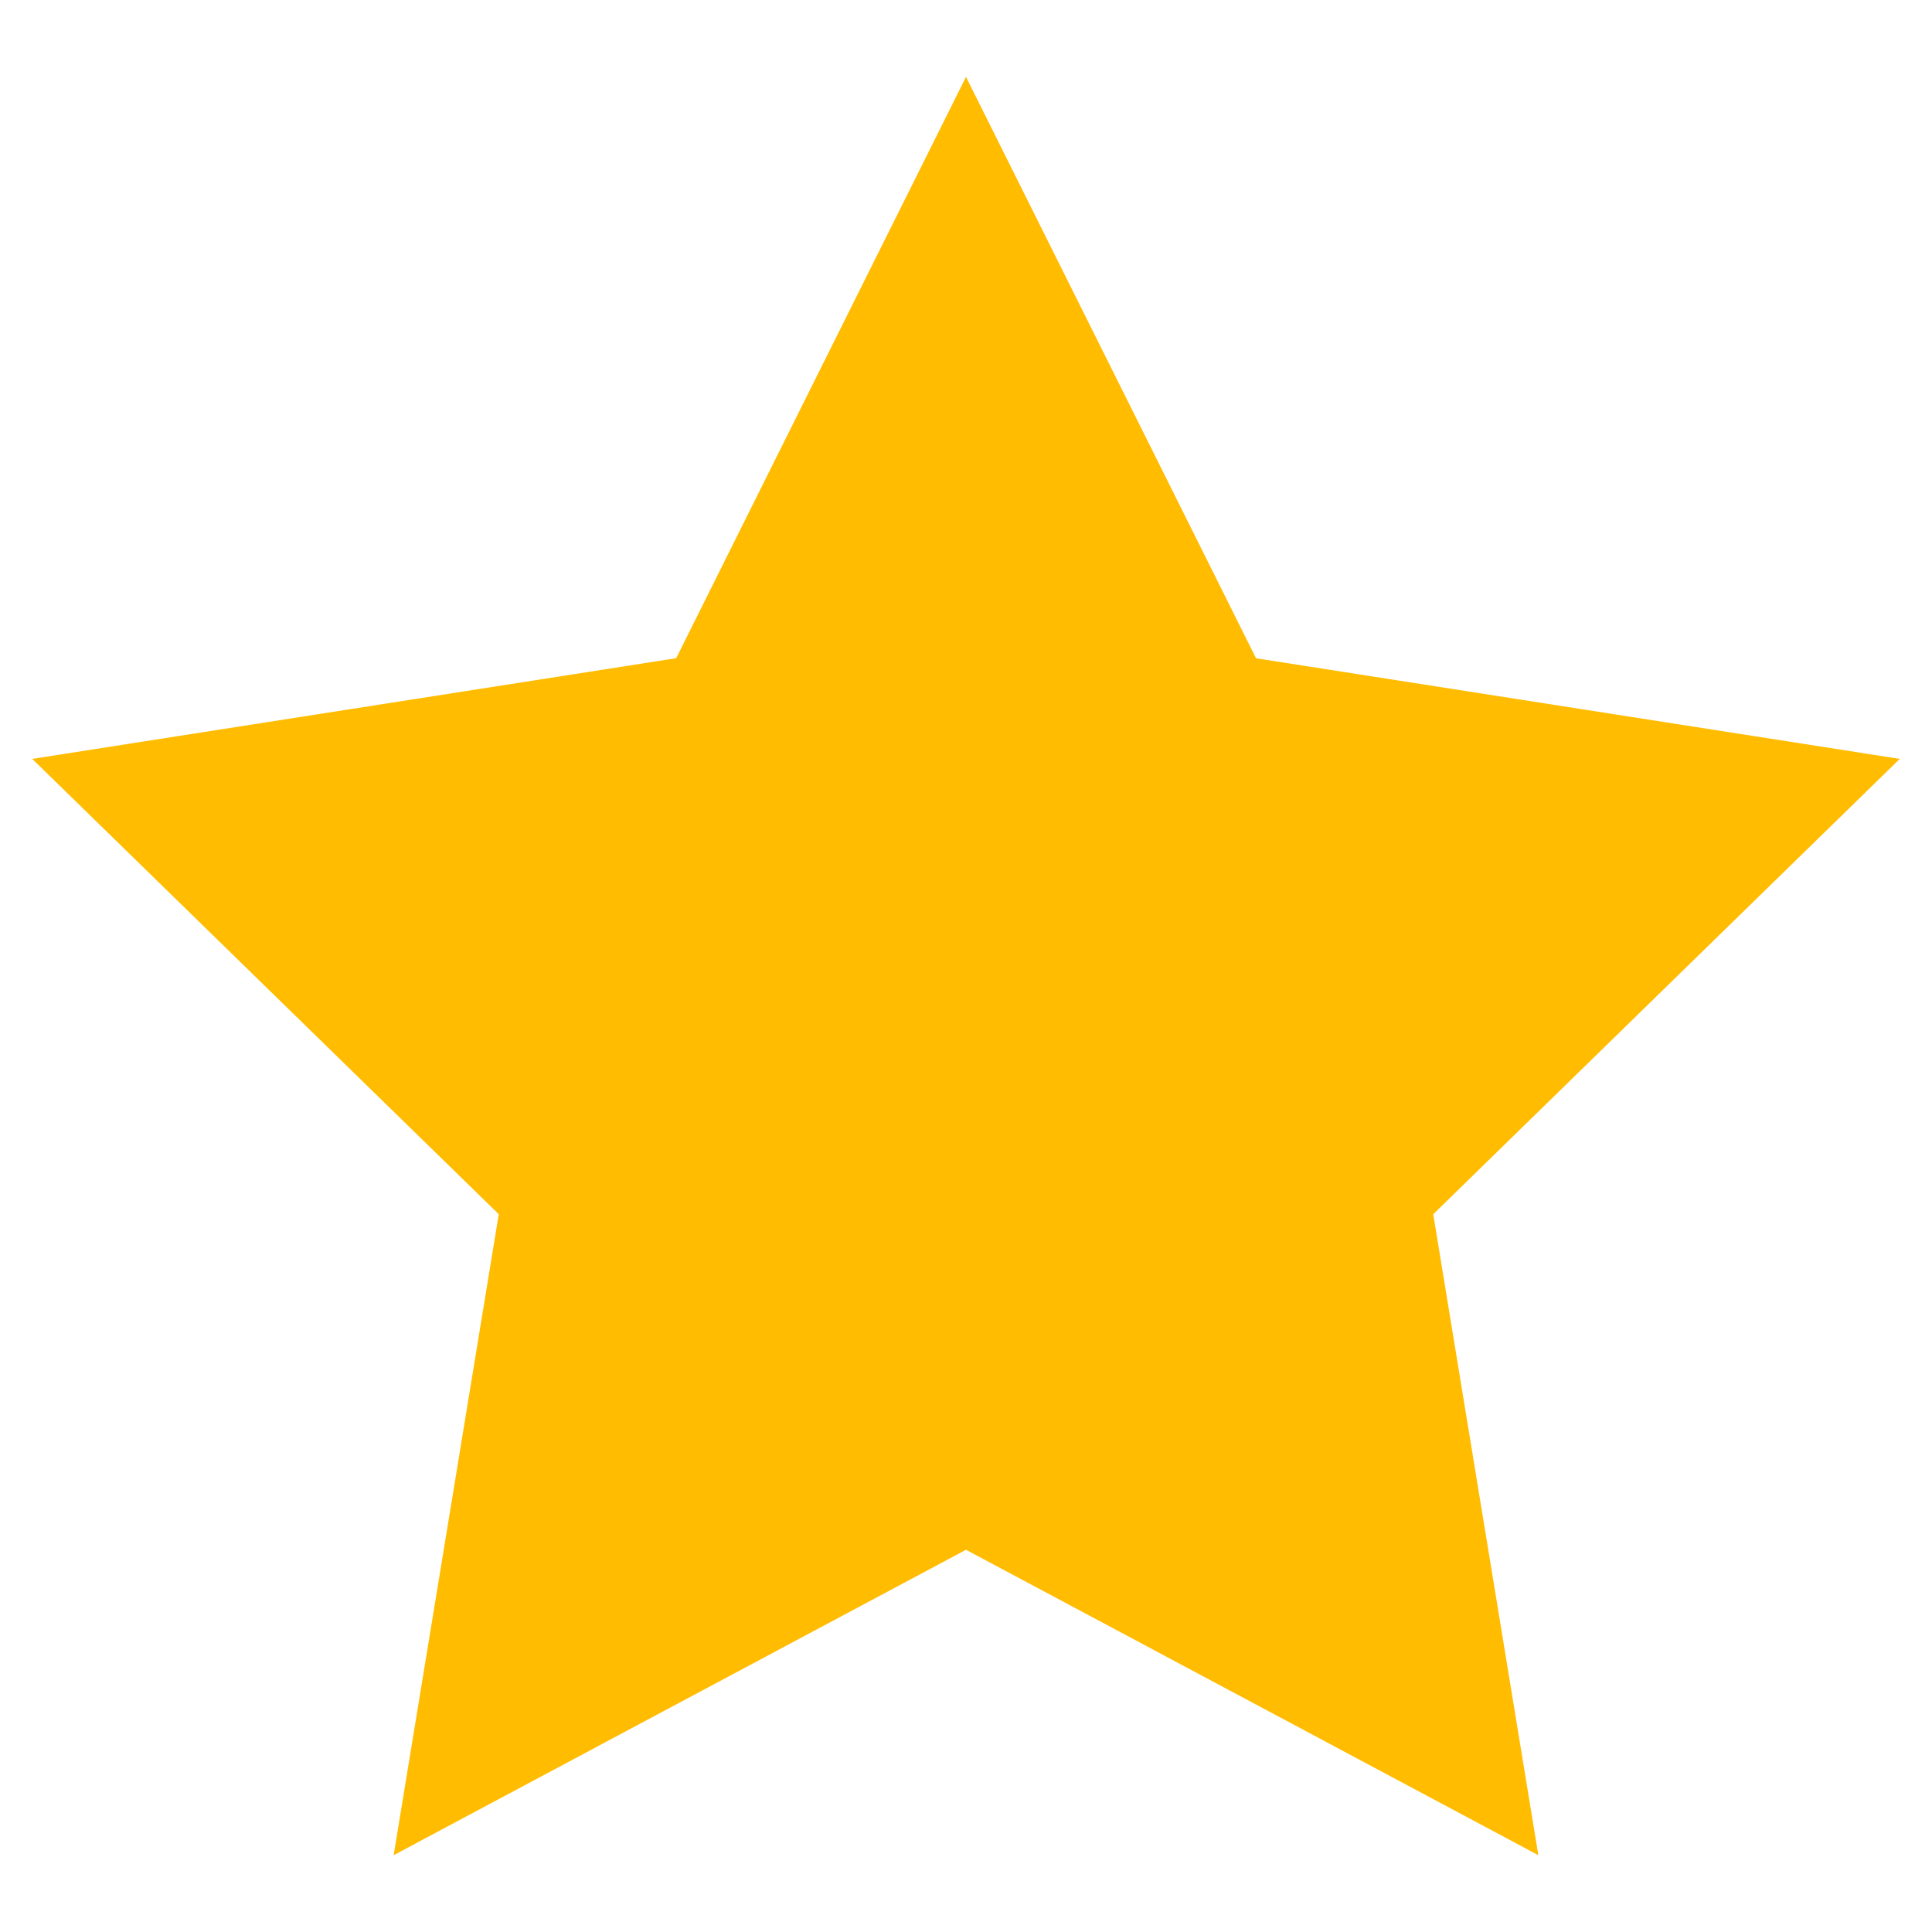 <svg xmlns="http://www.w3.org/2000/svg" height="25" width="25" xmlns:v="https://vecta.io/nano"><path d="M12.5.995L8.75 8.517.417 9.82l6.037 5.892-1.36 8.294 7.406-3.952 7.406 3.952-1.36-8.294 6.037-5.892-8.33-1.302z" fill="#ffbc00"/></svg>